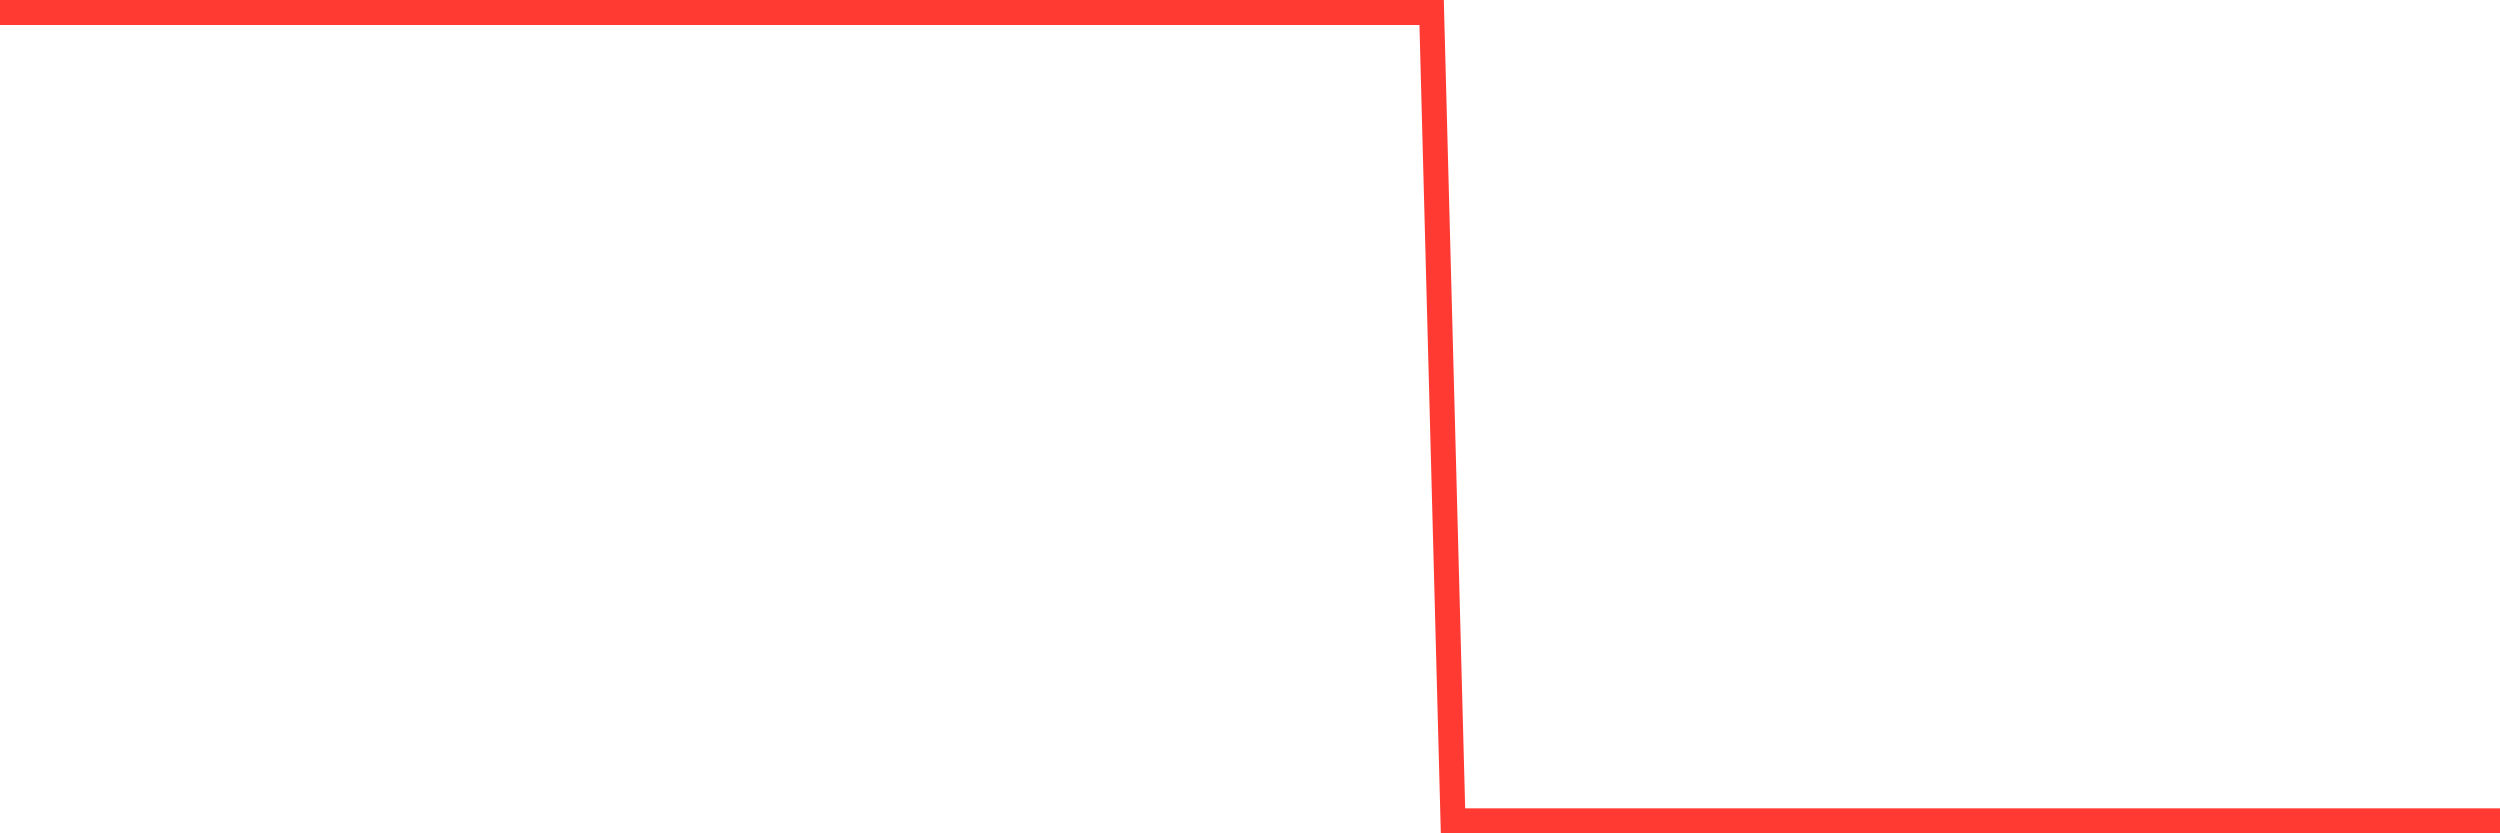 <svg
  xmlns="http://www.w3.org/2000/svg"
  xmlns:xlink="http://www.w3.org/1999/xlink"
  width="120"
  height="40"
  viewBox="0 0 120 40"
  preserveAspectRatio="none"
>
  <polyline
    points="0,0.6 1.026,0.6 2.051,0.6 3.077,0.6 4.103,0.6 5.128,0.6 6.154,0.6 7.179,0.6 8.205,0.6 9.231,0.6 10.256,0.6 11.282,0.6 12.308,0.6 13.333,0.6 14.359,0.6 15.385,0.6 16.41,0.6 17.436,0.6 18.462,0.6 19.487,0.6 20.513,0.6 21.538,0.6 22.564,0.6 23.59,0.6 24.615,0.6 25.641,0.6 26.667,0.6 27.692,0.6 28.718,0.6 29.744,0.6 30.769,0.6 31.795,0.6 32.821,0.6 33.846,0.6 34.872,0.6 35.897,0.6 36.923,0.6 37.949,0.6 38.974,0.6 40,0.6 41.026,0.6 42.051,0.6 43.077,0.6 44.103,0.6 45.128,0.6 46.154,0.6 47.179,0.6 48.205,0.6 49.231,0.6 50.256,0.6 51.282,0.6 52.308,0.6 53.333,0.6 54.359,0.6 55.385,0.6 56.41,0.6 57.436,0.6 58.462,0.6 59.487,0.6 60.513,0.6 61.538,0.6 62.564,0.6 63.59,0.6 64.615,0.6 65.641,0.6 66.667,0.6 67.692,0.6 68.718,0.6 69.744,39.4 70.769,39.4 71.795,39.4 72.821,39.4 73.846,39.4 74.872,39.4 75.897,39.4 76.923,39.4 77.949,39.4 78.974,39.4 80,39.4 81.026,39.4 82.051,39.4 83.077,39.4 84.103,39.4 85.128,39.4 86.154,39.4 87.179,39.4 88.205,39.4 89.231,39.4 90.256,39.4 91.282,39.4 92.308,39.4 93.333,39.4 94.359,39.4 95.385,39.4 96.41,39.4 97.436,39.4 98.462,39.4 99.487,39.4 100.513,39.4 101.538,39.4 102.564,39.4 103.59,39.4 104.615,39.4 105.641,39.4 106.667,39.4 107.692,39.4 108.718,39.4 109.744,39.4 110.769,39.4 111.795,39.4 112.821,39.4 113.846,39.4 114.872,39.4 115.897,39.4 116.923,39.4 117.949,39.4 118.974,39.4 120,39.4"
    fill="none"
    stroke="#ff3a33"
    stroke-width="1.2"
  >
  </polyline>
</svg>